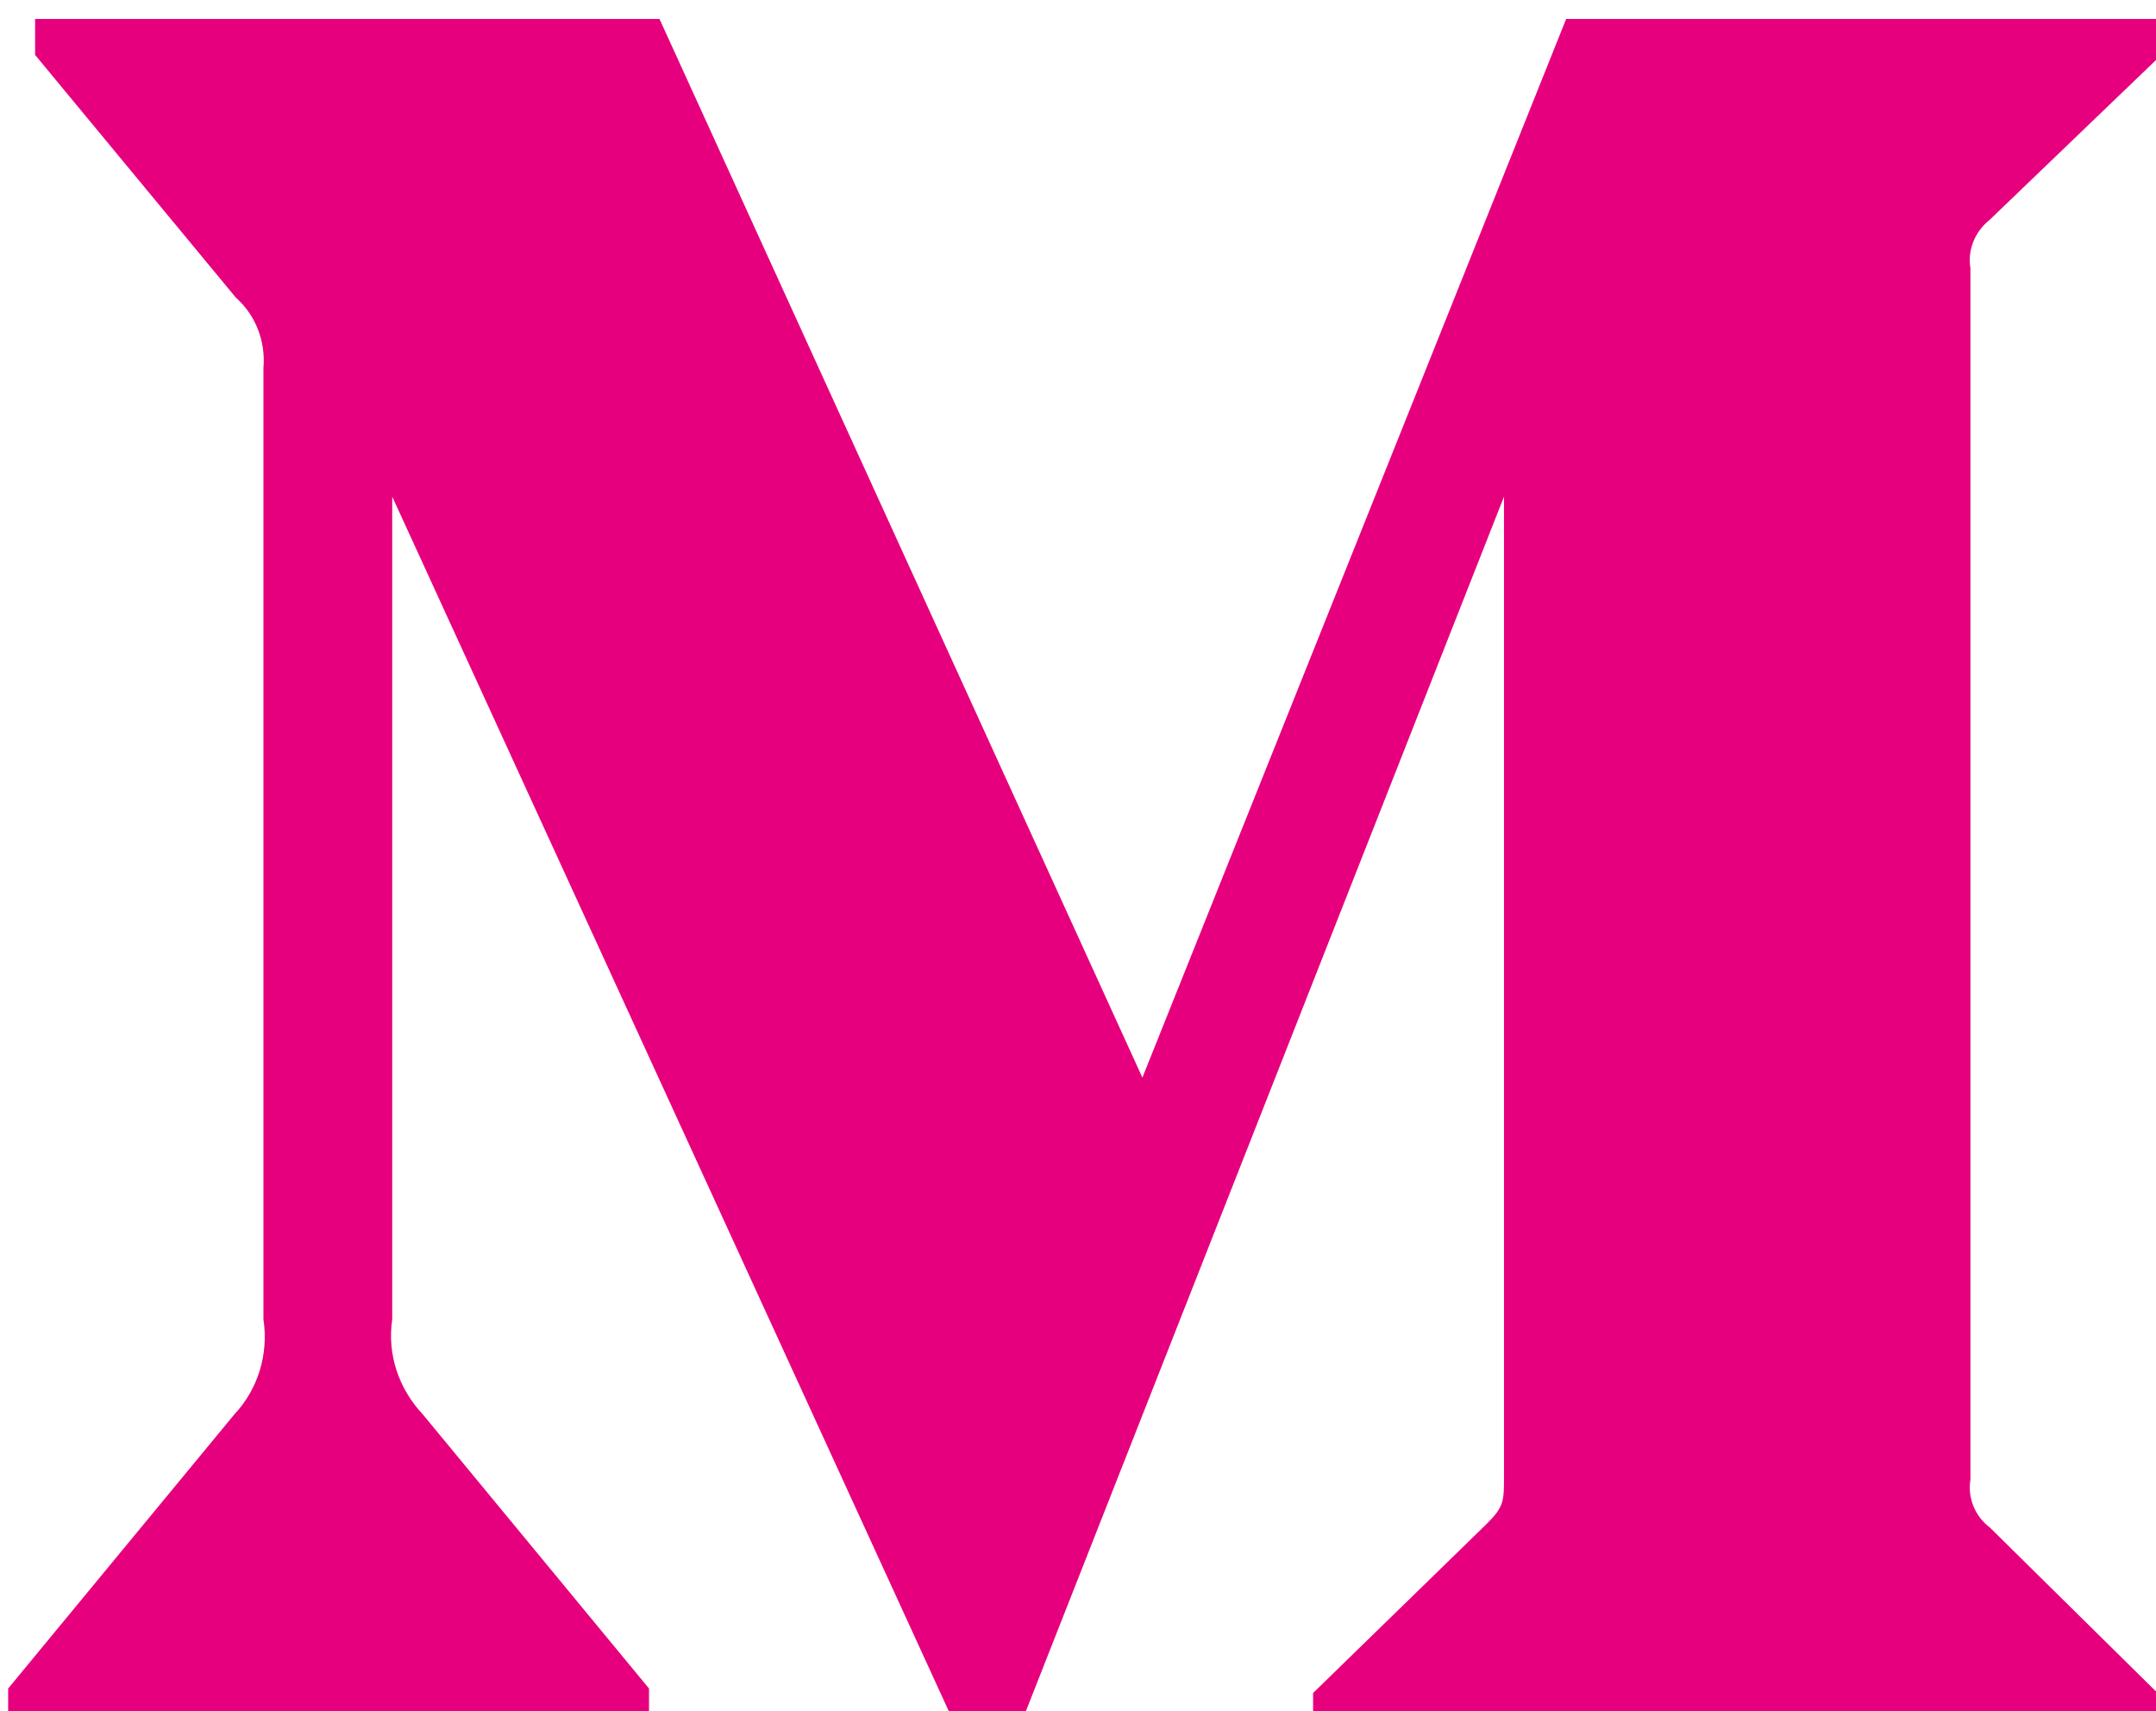 <?xml version="1.0" encoding="UTF-8" standalone="no"?>
<!DOCTYPE svg PUBLIC "-//W3C//DTD SVG 1.1//EN" "http://www.w3.org/Graphics/SVG/1.1/DTD/svg11.dtd">
<svg width="100%" height="100%" viewBox="0 0 160 127" version="1.1" xmlns="http://www.w3.org/2000/svg" xmlns:xlink="http://www.w3.org/1999/xlink" xml:space="preserve" xmlns:serif="http://www.serif.com/" style="fill-rule:evenodd;clip-rule:evenodd;stroke-linejoin:round;stroke-miterlimit:1.414;">
    <g transform="matrix(5.556,0,0,5.556,-7175.58,-17329.2)">
        <path d="M1295.02,3123.92C1295.05,3123.57 1294.92,3123.22 1294.65,3122.98L1291.97,3119.74L1291.97,3119.26L1300.31,3119.26L1306.76,3133.4L1312.42,3119.26L1320.37,3119.26L1320.37,3119.74L1318.08,3121.94C1317.88,3122.1 1317.78,3122.34 1317.82,3122.59L1317.82,3138.77C1317.78,3139.01 1317.88,3139.26 1318.08,3139.41L1320.32,3141.62L1320.32,3142.1L1309.04,3142.1L1309.04,3141.62L1311.36,3139.36C1311.59,3139.13 1311.59,3139.06 1311.59,3138.72L1311.59,3125.64L1305.13,3142.05L1304.26,3142.05L1296.74,3125.64L1296.74,3136.63C1296.67,3137.1 1296.83,3137.56 1297.15,3137.9L1300.17,3141.56L1300.17,3142.05L1291.61,3142.05L1291.61,3141.56L1294.63,3137.9C1294.95,3137.56 1295.09,3137.09 1295.02,3136.63L1295.02,3123.92Z" style="fill:rgb(230,0,125);fill-rule:nonzero;"/>
    </g>
</svg>
